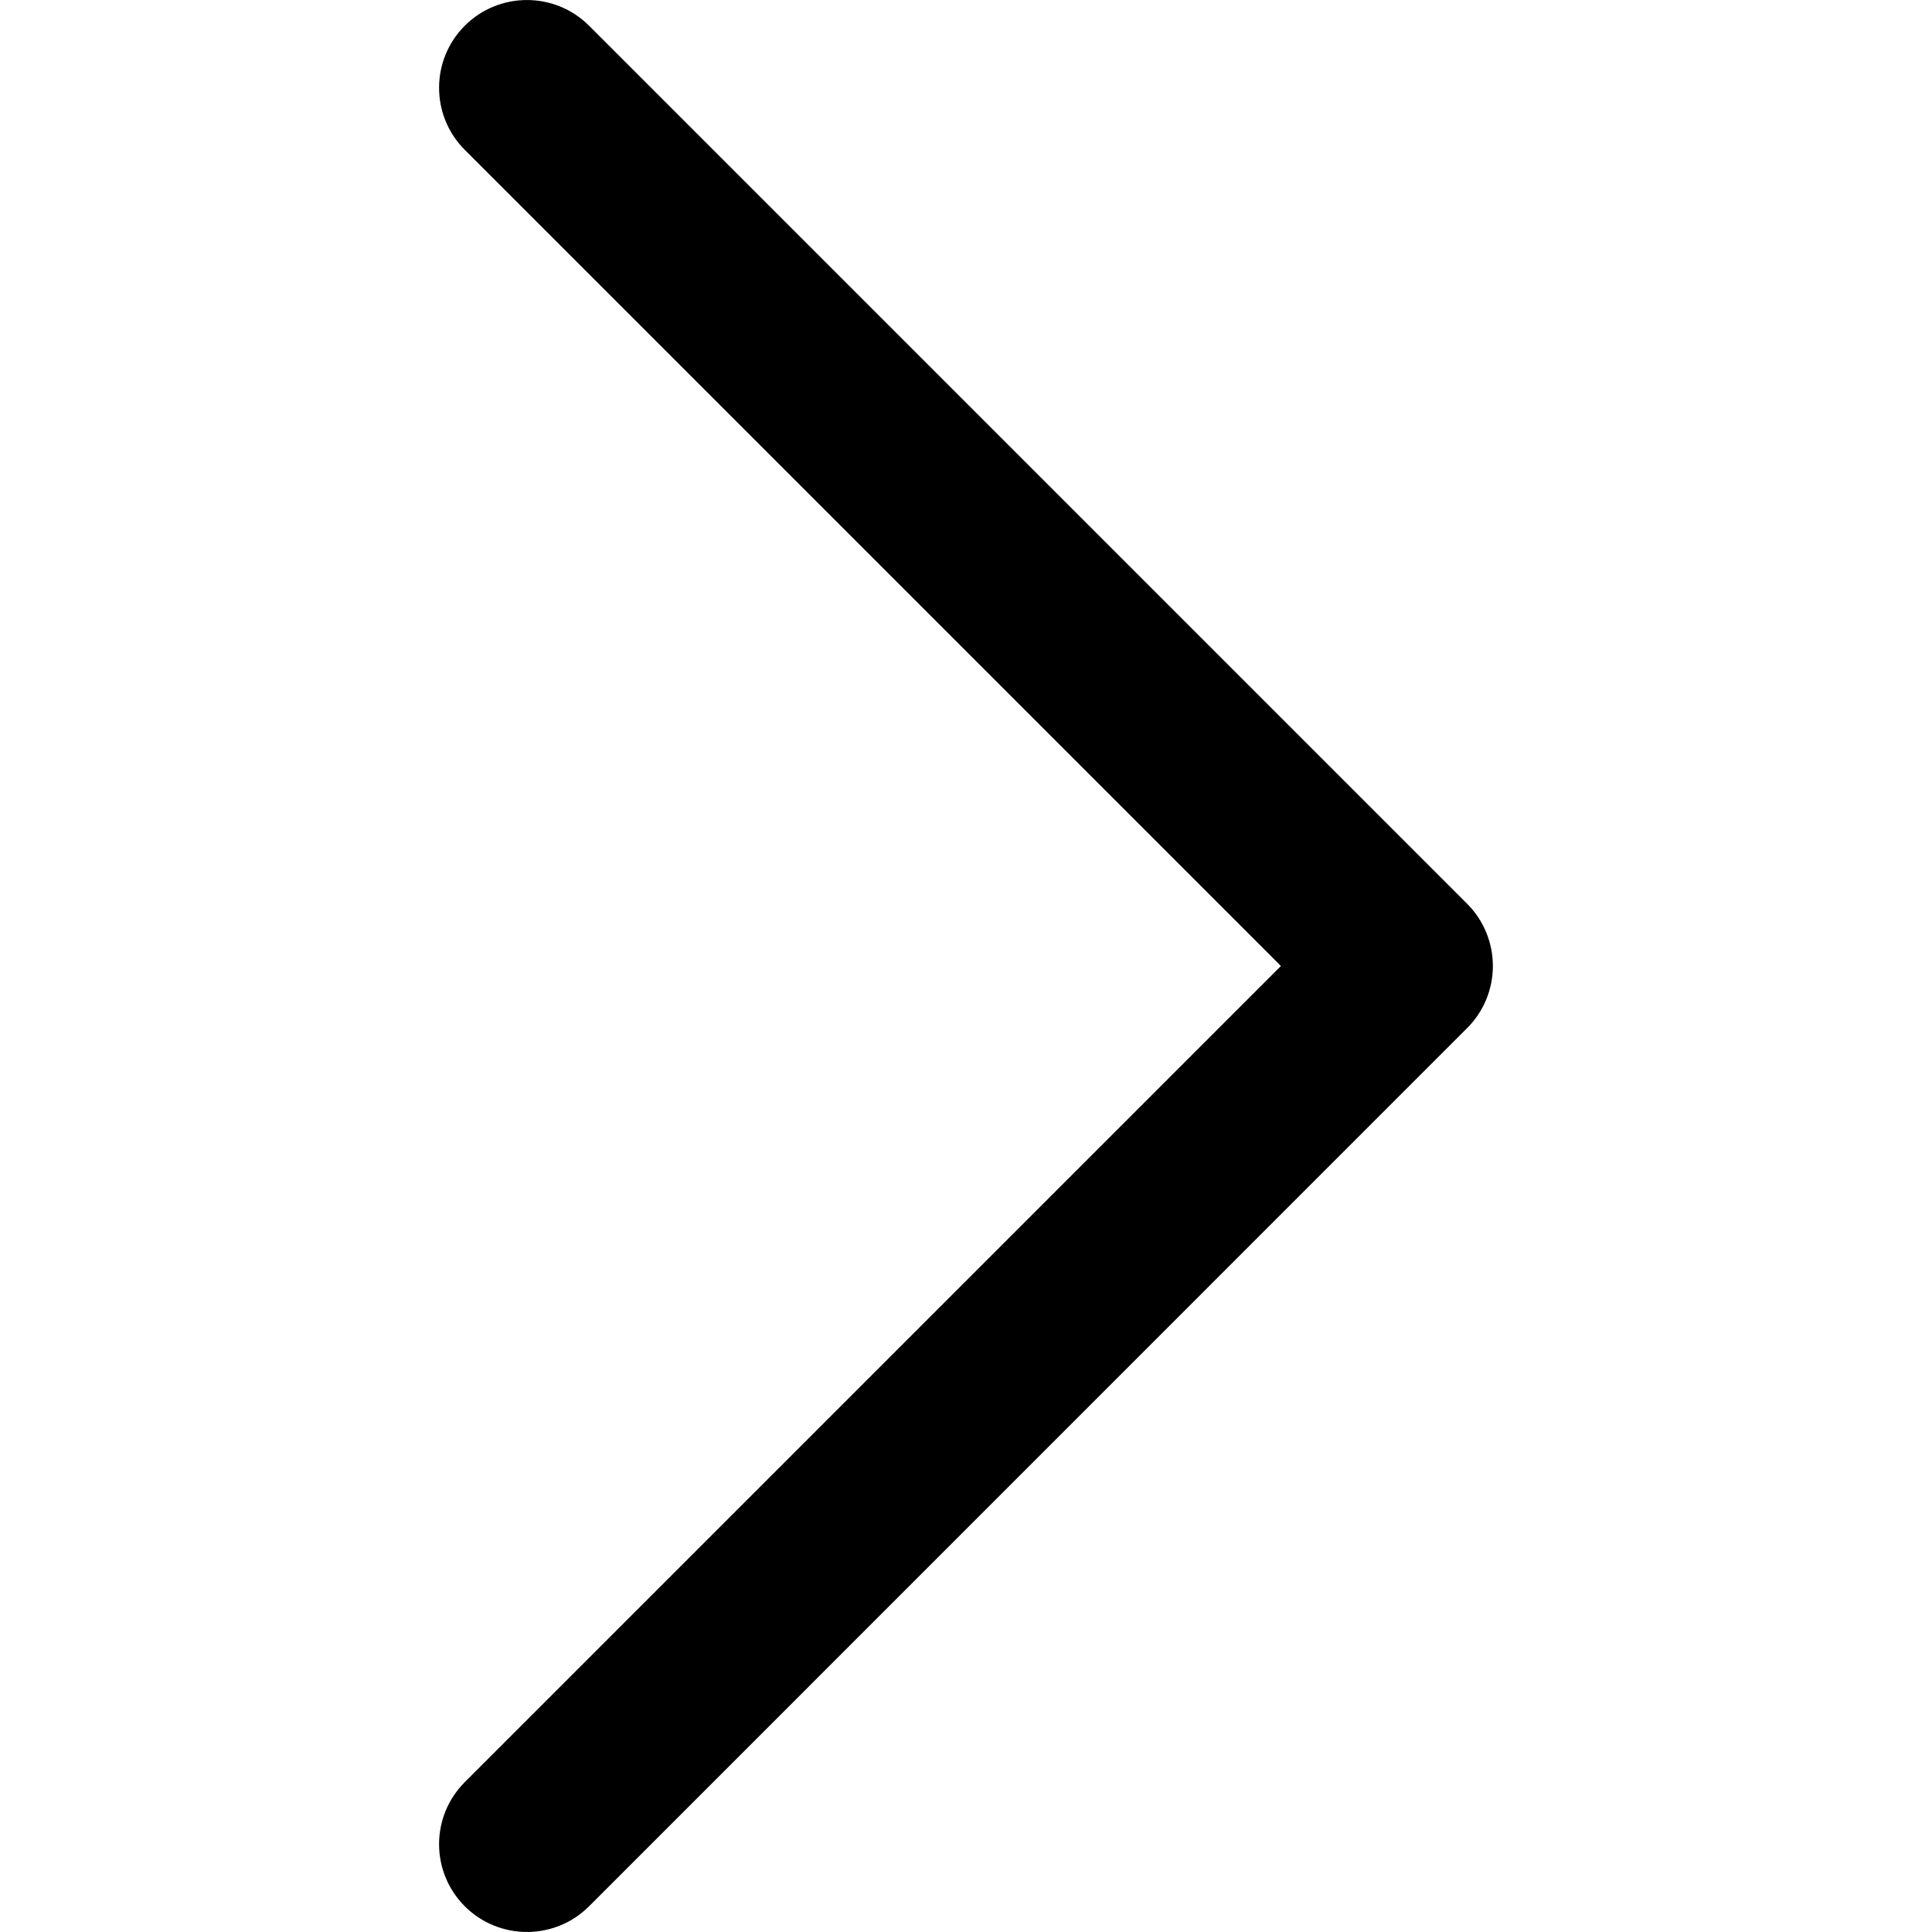 <svg width="17" height="17" viewBox="0 0 17 17" fill="none" xmlns="http://www.w3.org/2000/svg">
<path d="M4.09 0.226C3.788 0.528 3.788 1.017 4.09 1.319L11.271 8.5L4.09 15.681C3.788 15.983 3.788 16.472 4.09 16.774C4.392 17.075 4.881 17.075 5.183 16.774L12.91 9.046C13.055 8.901 13.136 8.705 13.136 8.5C13.136 8.295 13.055 8.098 12.91 7.953L5.183 0.226C4.881 -0.075 4.392 -0.075 4.09 0.226Z" fill="black"/>
</svg>

